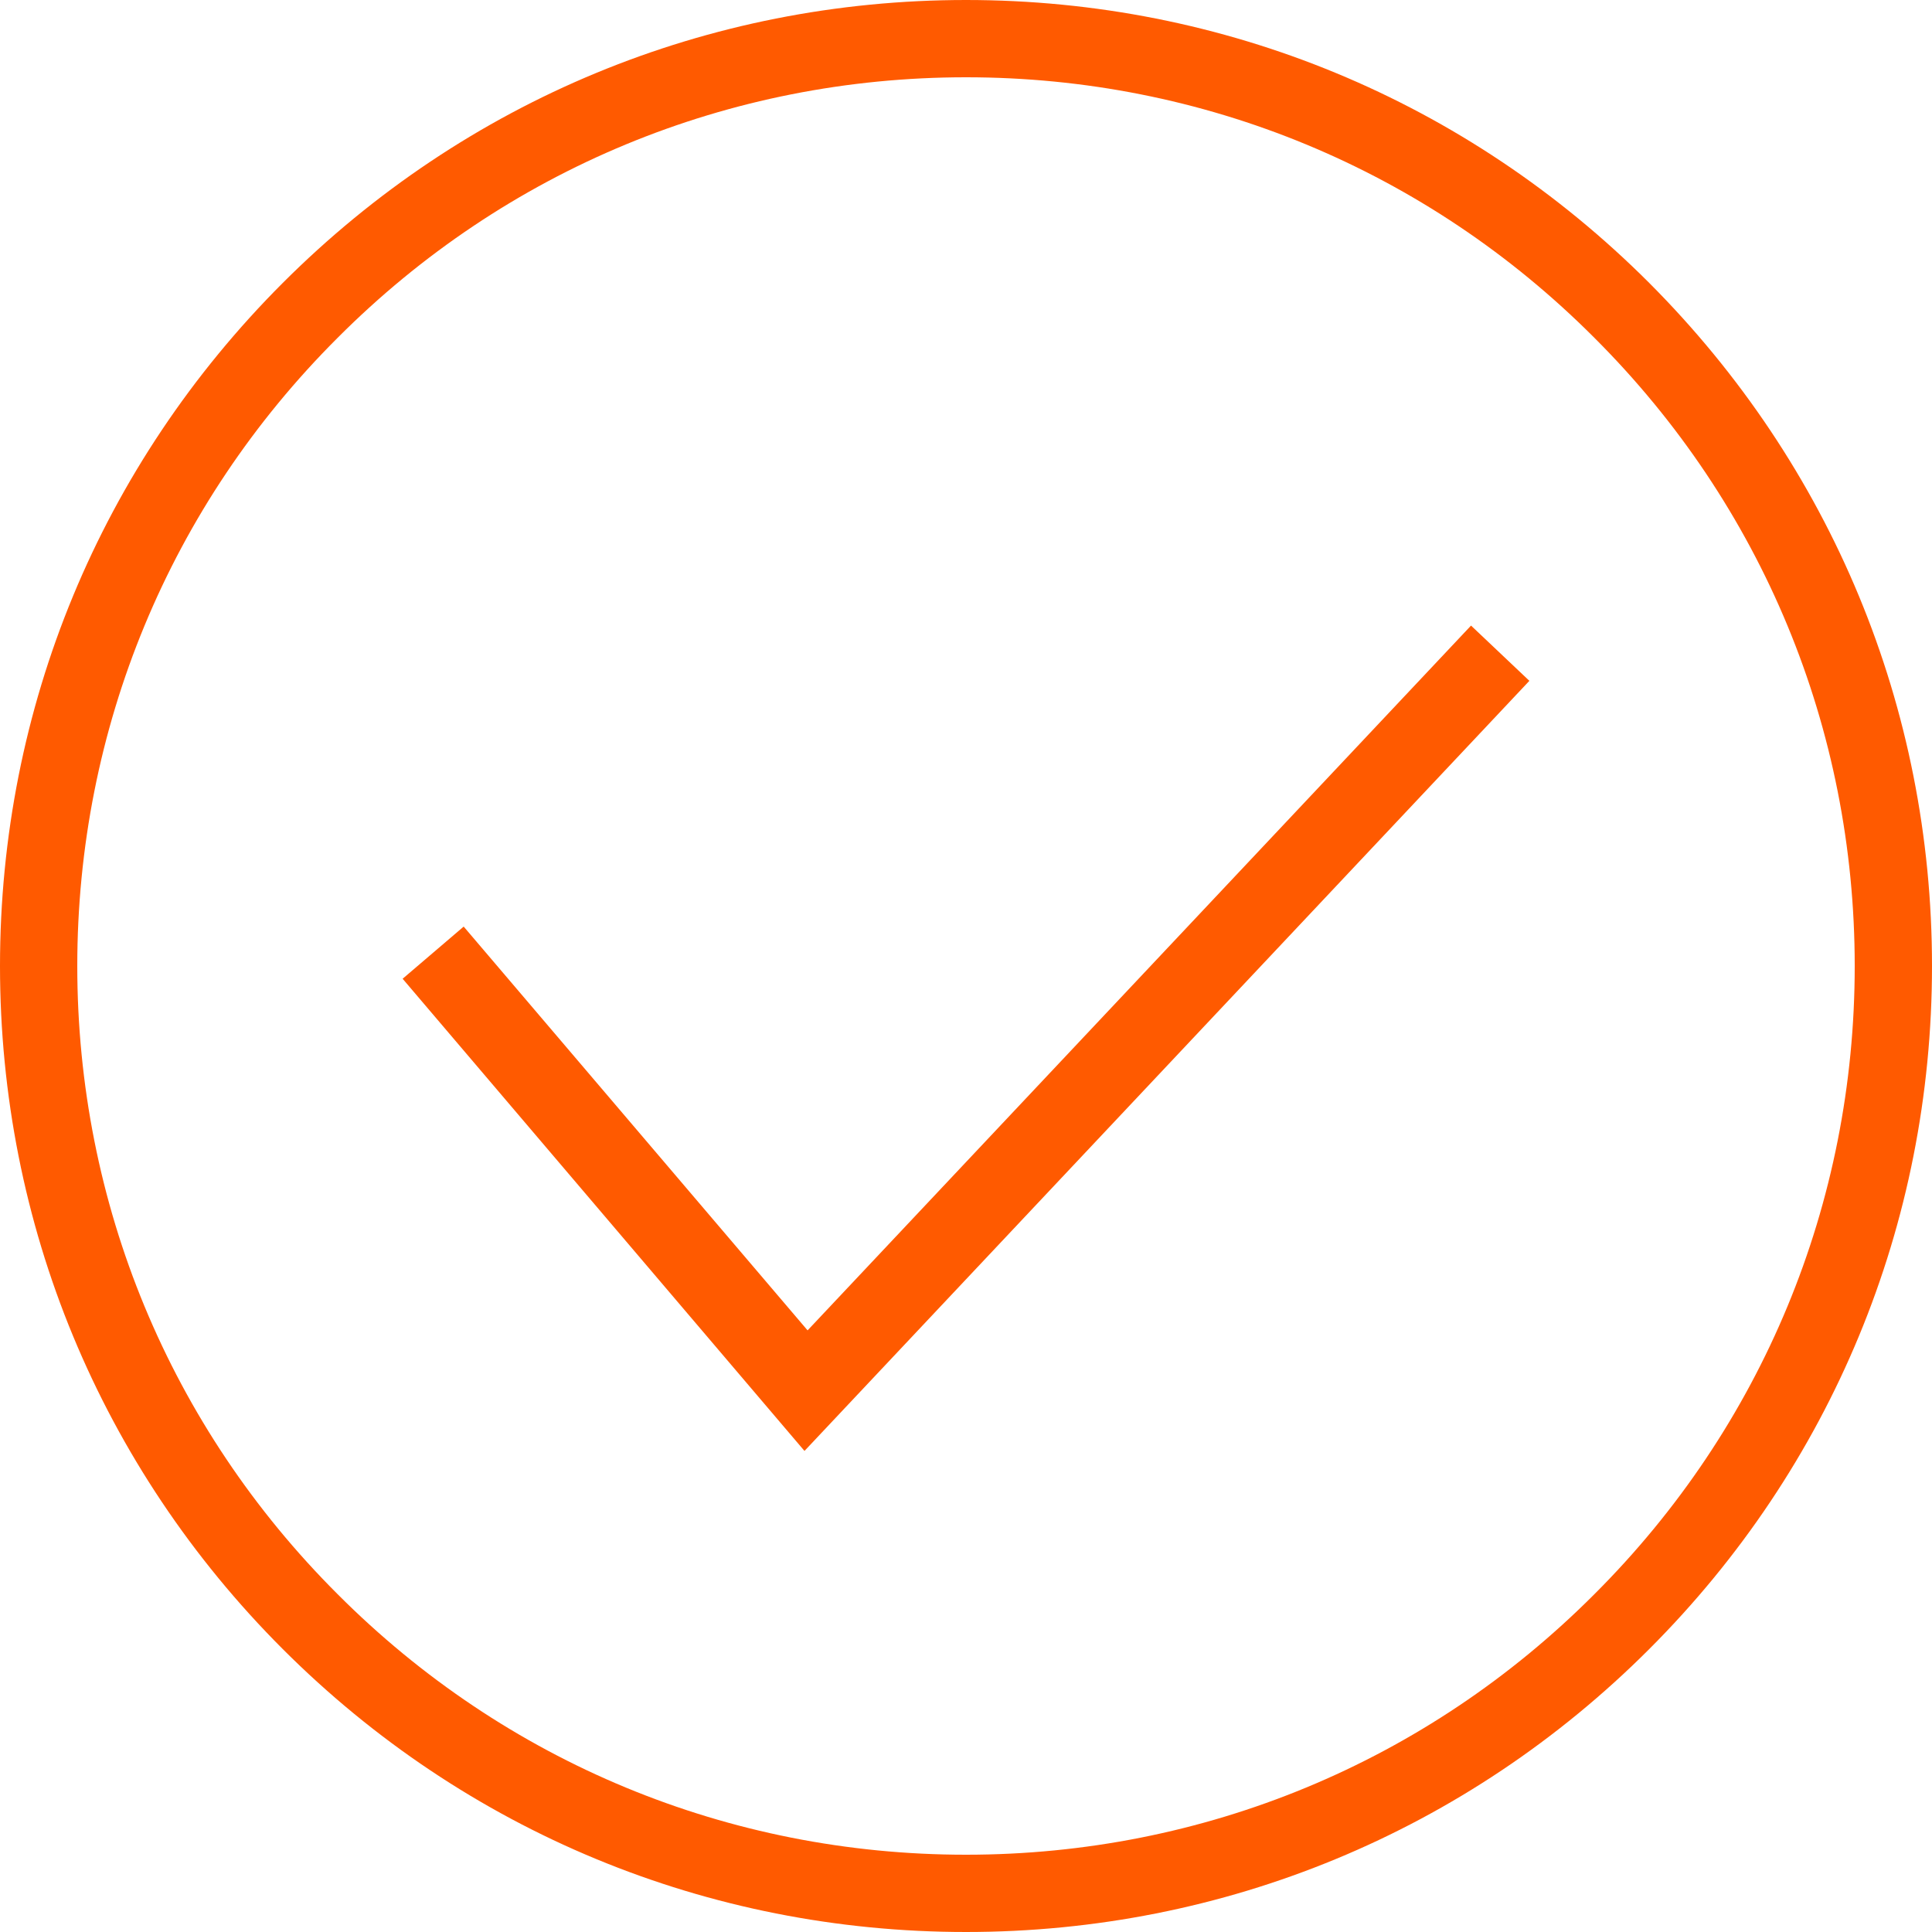 <?xml version="1.0" encoding="utf-8"?>
<!-- Generator: Adobe Illustrator 28.2.0, SVG Export Plug-In . SVG Version: 6.00 Build 0)  -->
<svg version="1.1" id="Laag_1" xmlns="http://www.w3.org/2000/svg" xmlns:xlink="http://www.w3.org/1999/xlink" x="0px" y="0px"
	 viewBox="0 0 500 500" style="enable-background:new 0 0 500 500;" xml:space="preserve">
<style type="text/css">
	.st0{fill:#FF5A00;}
</style>
<g>
	<polygon class="st0" points="395.8,176.2 208.2,375.5 104.2,253.3 120,239.8 209,344.3 380.7,161.9 395.8,176.2 	"/>
	<path class="st0" d="M250,500c-66.8,0-129.6-26-176.8-73.2C26,379.6,0,316.8,0,250c0-66.8,26-129.6,73.2-176.8
		C120.4,26,183.2,0,250,0c66.8,0,129.6,26,176.8,73.2C474,120.5,500,183.2,500,250c0,66.8-26,129.6-73.2,176.8
		C379.6,474,316.8,500,250,500z M250,20c-61.4,0-119.2,23.9-162.6,67.4C43.9,130.8,20,188.6,20,250c0,61.4,23.9,119.2,67.4,162.6
		C130.8,456.1,188.6,480,250,480c61.4,0,119.2-23.9,162.6-67.4C456.1,369.2,480,311.4,480,250c0-61.4-23.9-119.2-67.4-162.6
		C369.2,43.9,311.4,20,250,20z"/>
</g>
</svg>
